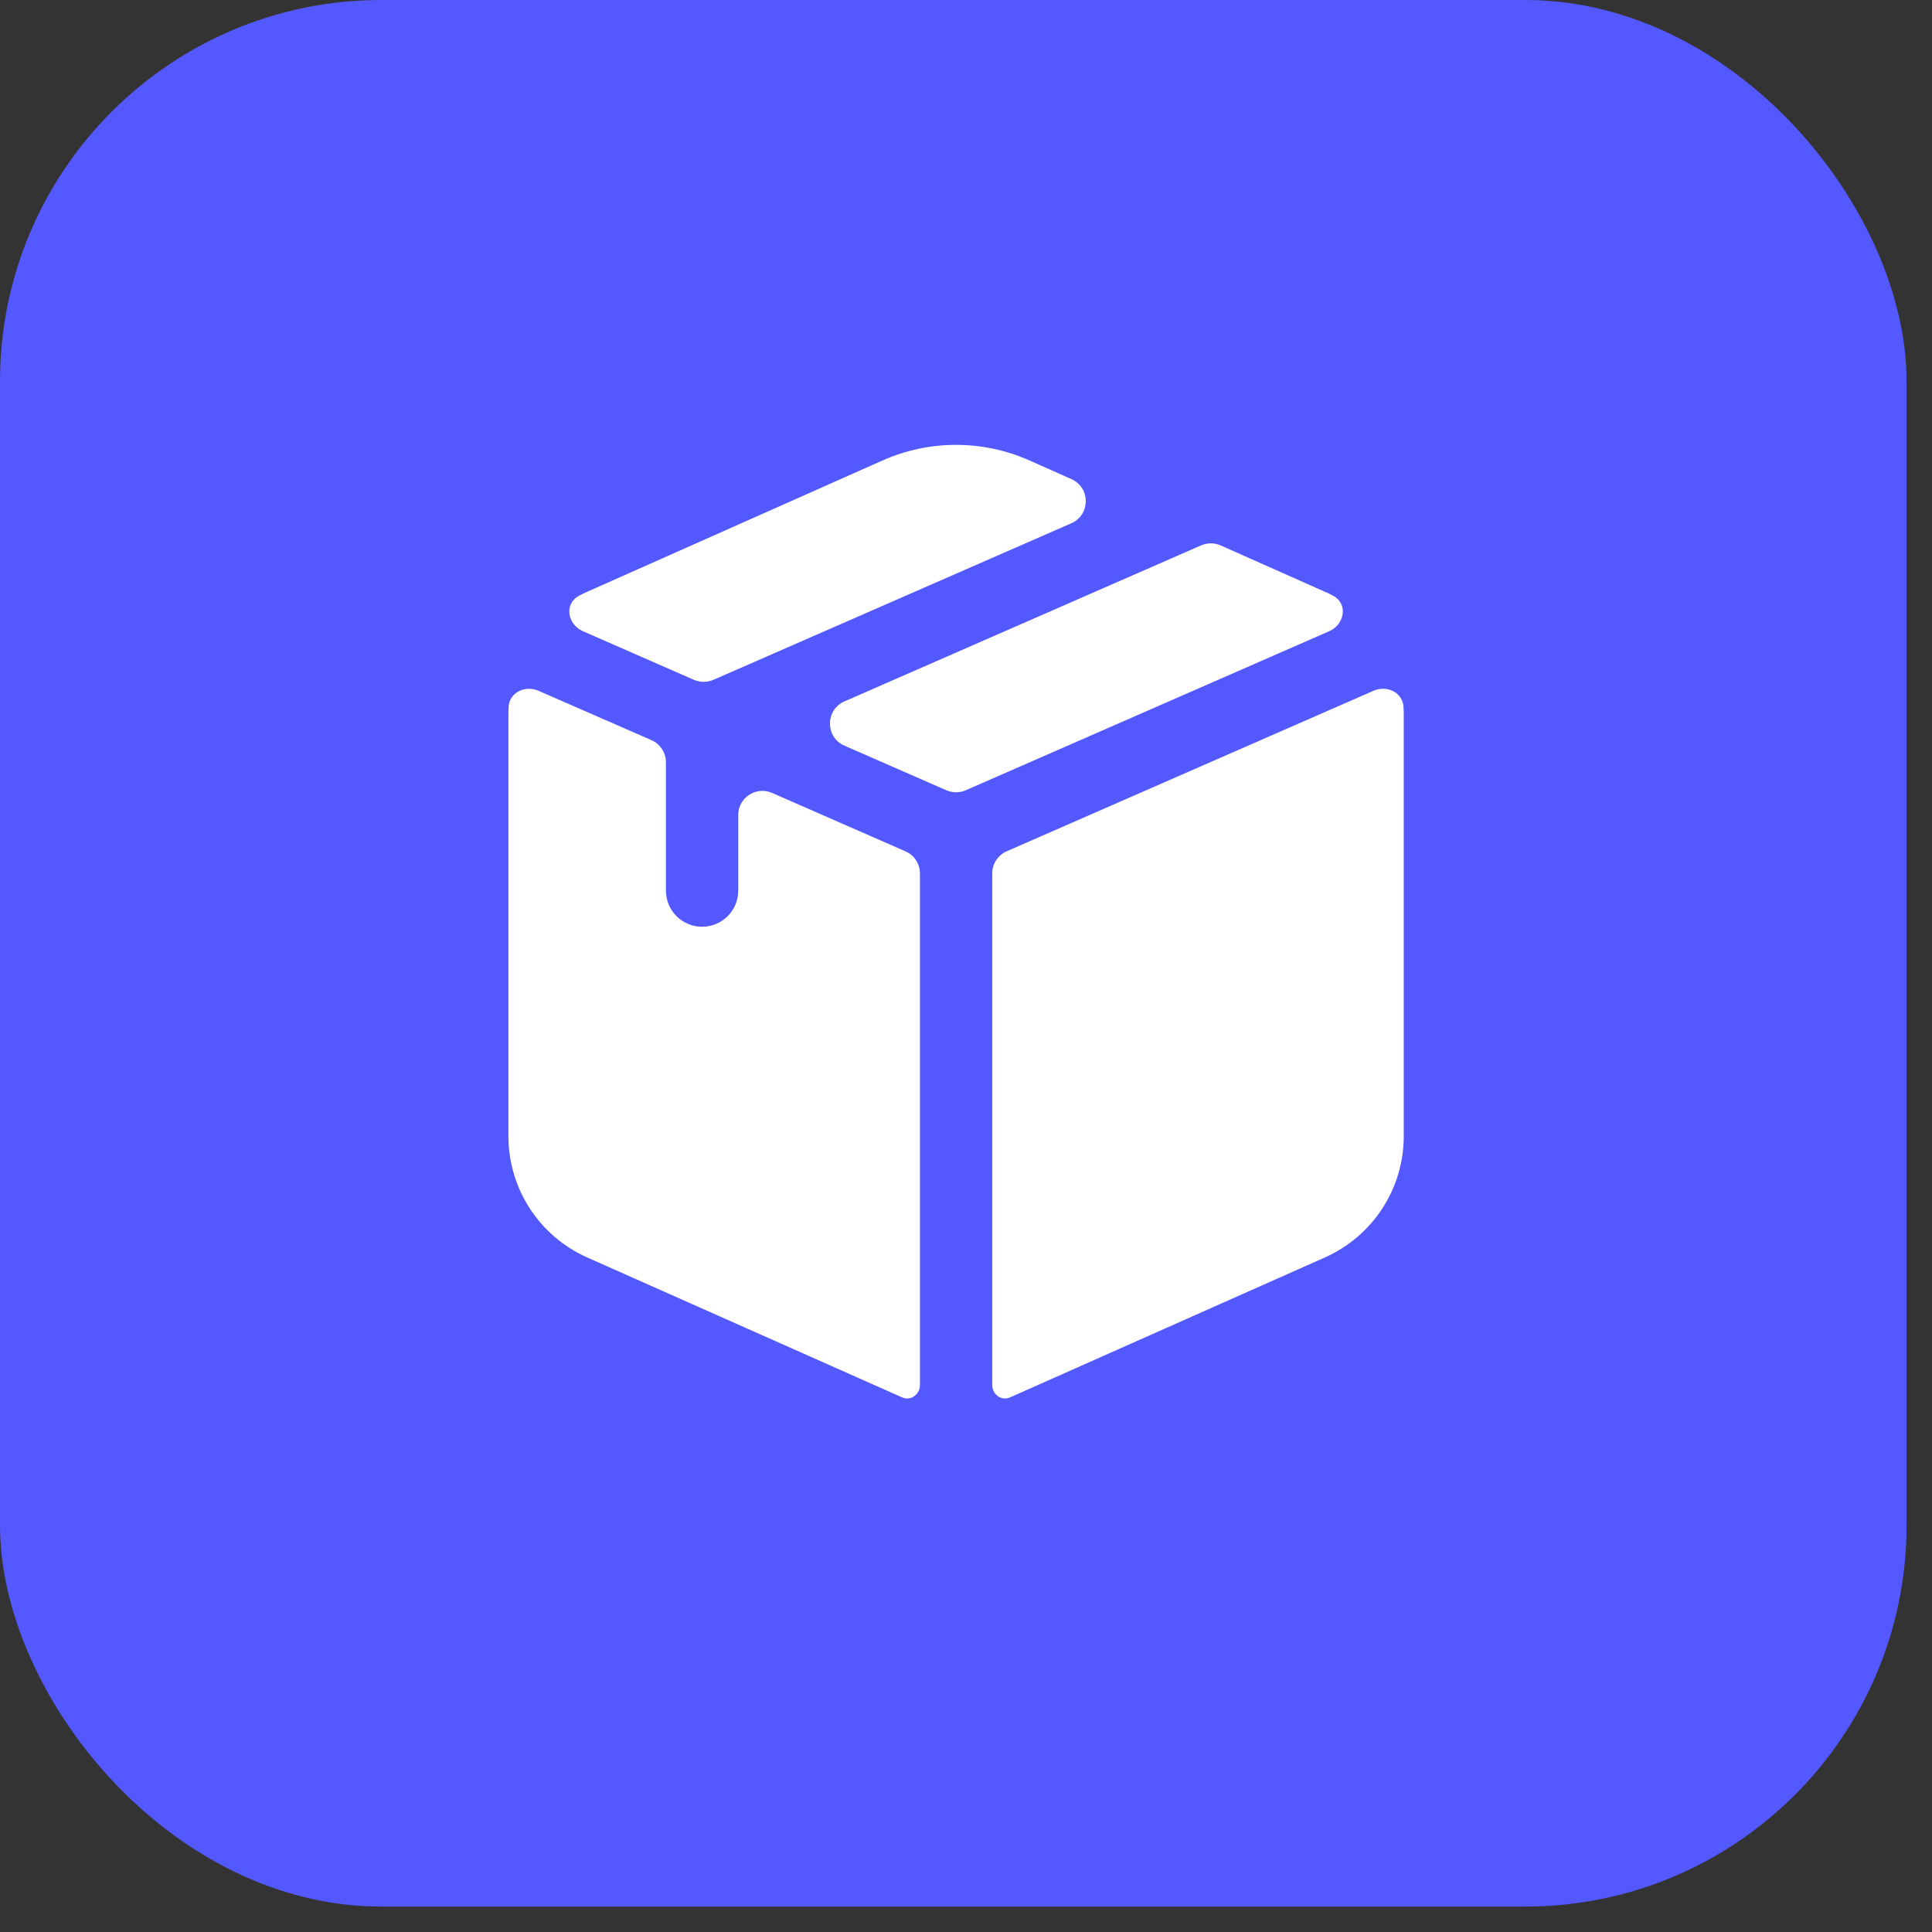 <?xml version="1.0" encoding="UTF-8"?> <svg xmlns="http://www.w3.org/2000/svg" width="19" height="19" viewBox="0 0 19 19" fill="none"><rect x="0" y="0" width="19" height="19" fill="#333333" stroke="none"/><rect width="18.75" height="18.75" rx="3.75" fill="#5458FF"></rect><path d="M10.124 4.528C9.664 4.324 9.14 4.324 8.68 4.528L5.774 5.82C5.747 5.832 5.721 5.844 5.696 5.858C5.546 5.937 5.578 6.14 5.734 6.208L6.825 6.686C6.886 6.712 6.954 6.712 7.015 6.686L10.536 5.146C10.725 5.063 10.725 4.795 10.537 4.712L10.124 4.528Z" fill="white"></path><path d="M12.005 5.364C11.944 5.337 11.874 5.337 11.813 5.363L8.304 6.898C8.115 6.981 8.115 7.25 8.304 7.333L9.307 7.772C9.368 7.798 9.437 7.798 9.497 7.772L13.071 6.208C13.226 6.14 13.259 5.937 13.109 5.858C13.083 5.844 13.057 5.831 13.03 5.82L12.005 5.364Z" fill="white"></path><path d="M6.407 7.279C6.493 7.317 6.549 7.402 6.549 7.497V8.759C6.549 8.955 6.708 9.114 6.905 9.114C7.101 9.114 7.26 8.955 7.26 8.759V8.015C7.26 7.844 7.436 7.729 7.593 7.798L8.904 8.372C8.991 8.41 9.047 8.495 9.047 8.589V13.621C9.047 13.713 8.957 13.78 8.873 13.743L5.774 12.366C5.303 12.156 5 11.69 5 11.174V7.011C5 6.993 5 6.975 5.001 6.956C5.007 6.811 5.163 6.735 5.297 6.794L6.407 7.279Z" fill="white"></path><path d="M9.932 13.743C9.847 13.78 9.758 13.713 9.758 13.62V8.589C9.758 8.495 9.814 8.41 9.9 8.372L13.508 6.793C13.642 6.735 13.797 6.811 13.803 6.956C13.804 6.974 13.805 6.993 13.805 7.011V11.174C13.805 11.69 13.501 12.156 13.03 12.366L9.932 13.743Z" fill="white"></path></svg> 